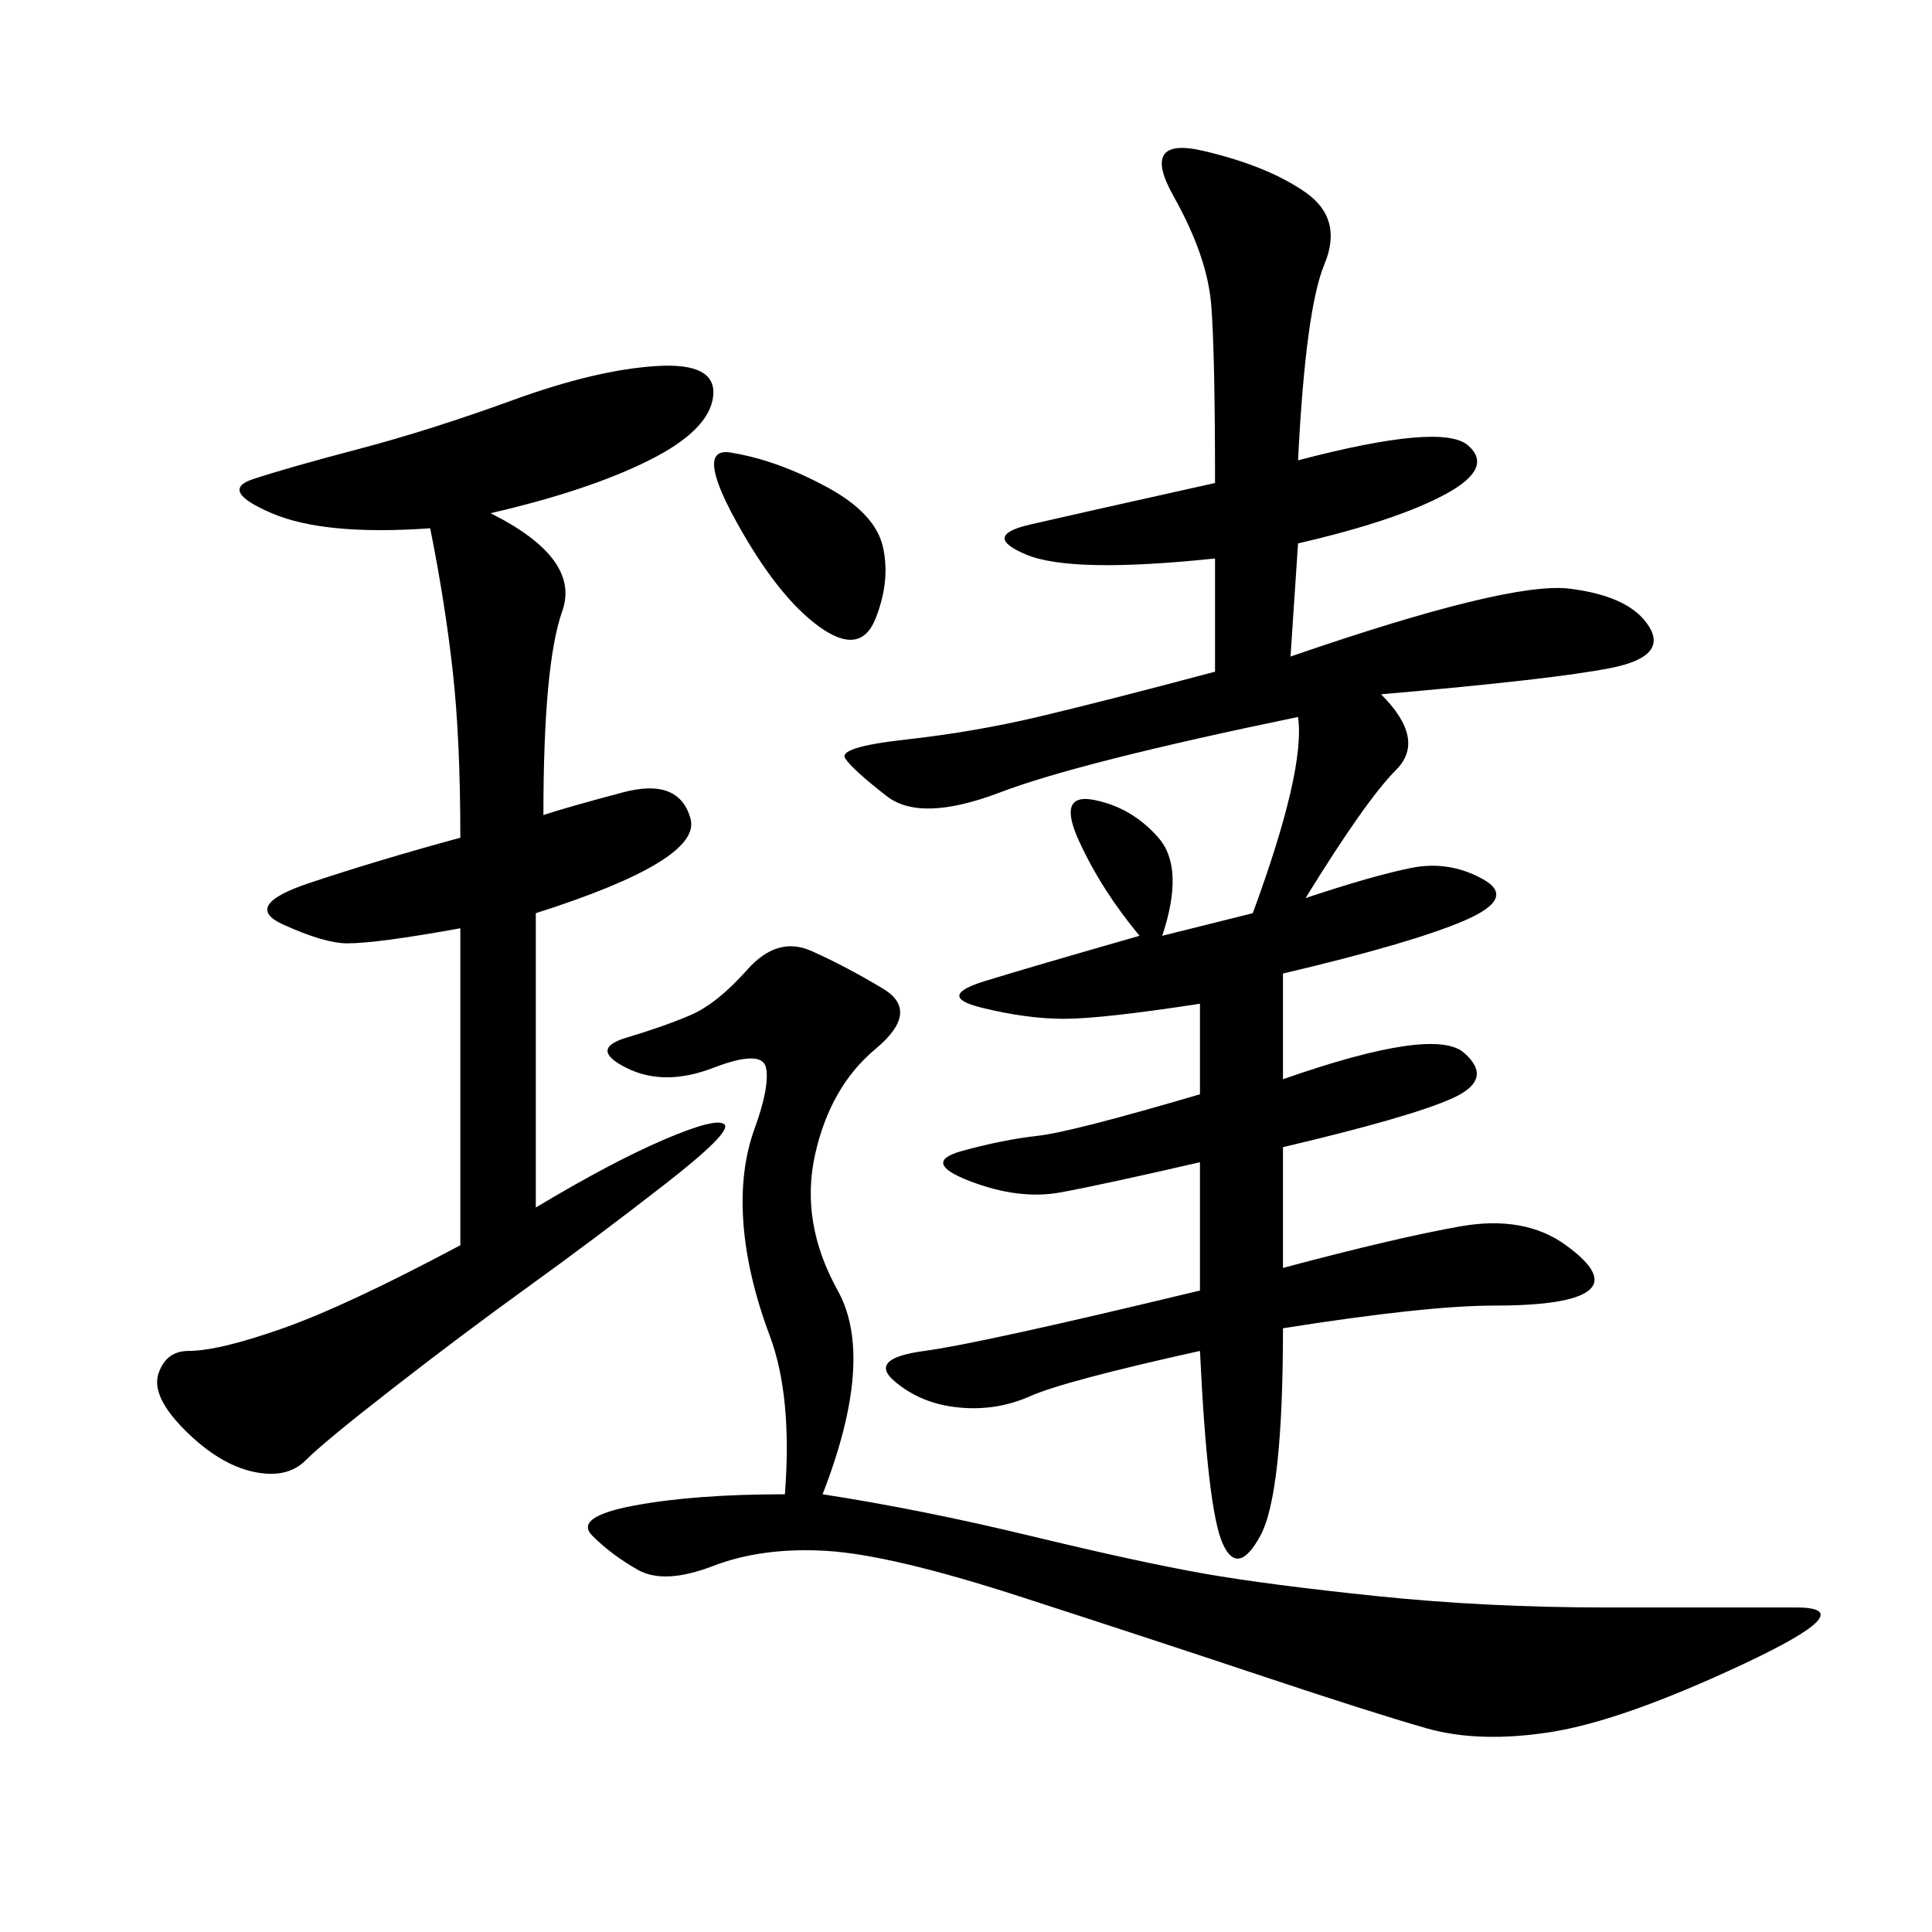 <svg xmlns="http://www.w3.org/2000/svg" xmlns:xlink="http://www.w3.org/1999/xlink" width="300" height="300"><path d="M201.56 71.48Q223.83 65.63 227.93 69.14Q232.03 72.66 224.41 76.76Q216.80 80.86 201.56 84.38L201.56 84.38L200.39 101.95Q234.38 90.23 243.75 91.41Q253.13 92.58 256.05 97.27Q258.98 101.95 250.20 103.71Q241.41 105.47 214.45 107.81L214.45 107.81Q221.48 114.84 216.80 119.53Q212.11 124.22 202.73 139.45L202.73 139.45Q213.28 135.94 219.14 134.77Q225 133.59 230.27 136.52Q235.55 139.45 227.34 142.97Q219.14 146.48 199.22 151.17L199.22 151.17L199.22 167.58Q222.66 159.38 227.34 163.48Q232.03 167.58 225.59 170.51Q219.14 173.44 199.22 178.13L199.22 178.13L199.22 196.88Q216.80 192.19 226.76 190.43Q236.72 188.67 243.16 193.36Q249.61 198.05 246.68 200.39Q243.75 202.73 232.03 202.73L232.03 202.73Q221.48 202.73 199.22 206.25L199.22 206.25Q199.22 232.03 195.70 238.48Q192.19 244.92 189.84 239.65Q187.50 234.38 186.33 209.77L186.33 209.77Q165.23 214.45 159.96 216.80Q154.69 219.14 148.83 218.55Q142.97 217.97 138.87 214.45Q134.77 210.94 143.55 209.77Q152.34 208.59 186.33 200.39L186.33 200.39L186.33 180.47Q171.09 183.98 164.65 185.16Q158.20 186.33 150.59 183.40Q142.97 180.47 149.41 178.71Q155.86 176.95 161.13 176.37Q166.41 175.78 186.33 169.92L186.33 169.92L186.33 155.86Q171.09 158.20 165.23 158.20L165.23 158.20Q159.38 158.20 152.34 156.45Q145.31 154.69 152.93 152.34Q160.55 150 176.95 145.31L176.95 145.31Q171.09 138.28 167.58 130.66Q164.06 123.05 169.92 124.22Q175.78 125.39 179.88 130.08Q183.98 134.77 180.47 145.31L180.47 145.31L194.53 141.80Q202.73 119.53 201.56 111.33L201.56 111.33Q167.58 118.36 155.27 123.05Q142.97 127.73 137.70 123.63Q132.42 119.53 131.25 117.77Q130.08 116.02 140.63 114.84Q151.17 113.67 161.13 111.33Q171.09 108.98 188.67 104.30L188.67 104.30L188.67 86.72Q166.41 89.06 159.38 86.13Q152.34 83.20 159.96 81.45Q167.58 79.69 188.67 75L188.67 75Q188.67 55.08 188.09 47.46Q187.50 39.84 182.23 30.47Q176.95 21.09 186.91 23.44Q196.88 25.78 202.73 29.88Q208.59 33.98 205.66 41.02Q202.73 48.05 201.56 71.48L201.56 71.48ZM76.17 79.69Q90.23 86.72 87.30 94.92Q84.38 103.13 84.38 126.56L84.38 126.56Q87.89 125.39 96.68 123.05Q105.47 120.70 107.23 127.15Q108.98 133.59 83.20 141.80L83.20 141.80L83.20 187.50Q94.92 180.47 103.13 176.95Q111.33 173.44 112.50 174.61Q113.67 175.78 103.13 183.98Q92.58 192.19 82.03 199.80Q71.48 207.42 60.94 215.63Q50.39 223.83 47.46 226.76Q44.53 229.69 39.26 228.52Q33.98 227.34 28.71 222.07Q23.44 216.80 24.61 213.28Q25.78 209.77 29.30 209.77L29.30 209.77Q33.98 209.77 43.95 206.25Q53.91 202.73 71.48 193.36L71.48 193.36L71.48 144.14Q58.59 146.48 53.91 146.48L53.91 146.48Q50.39 146.48 43.95 143.55Q37.50 140.63 48.05 137.11Q58.59 133.59 71.48 130.08L71.48 130.08Q71.48 114.84 70.31 104.30Q69.14 93.75 66.80 82.03L66.80 82.03Q50.39 83.20 42.19 79.69Q33.98 76.17 39.26 74.41Q44.53 72.66 55.66 69.73Q66.80 66.80 79.69 62.11Q92.58 57.42 101.95 56.84Q111.33 56.25 110.74 61.52Q110.16 66.80 100.78 71.48Q91.41 76.17 76.17 79.69L76.17 79.69ZM127.73 232.03Q142.97 234.38 159.96 238.48Q176.95 242.58 186.91 244.34Q196.88 246.09 213.87 247.85Q230.86 249.61 249.61 249.61L249.61 249.61L278.91 249.61Q289.45 249.61 270.70 258.40Q251.95 267.19 240.82 268.95Q229.69 270.70 221.48 268.36Q213.28 266.02 195.70 260.16Q178.13 254.30 158.20 247.85Q138.28 241.41 128.32 240.82Q118.36 240.23 110.74 243.16Q103.13 246.09 99.02 243.75Q94.92 241.41 91.99 238.48Q89.06 235.55 98.44 233.79Q107.81 232.03 121.88 232.03L121.88 232.03Q123.05 216.80 119.53 207.42Q116.02 198.05 115.43 189.84Q114.84 181.64 117.19 175.20Q119.53 168.75 118.95 165.82Q118.36 162.89 110.74 165.82Q103.13 168.75 97.27 165.82Q91.41 162.89 97.27 161.13Q103.13 159.38 107.23 157.62Q111.33 155.86 116.02 150.59Q120.70 145.31 125.98 147.66Q131.25 150 137.11 153.52Q142.97 157.03 135.94 162.89Q128.91 168.75 126.56 179.30Q124.22 189.84 130.08 200.39Q135.94 210.94 127.73 232.03L127.73 232.03ZM113.67 70.31Q120.70 71.48 128.32 75.59Q135.94 79.69 137.11 84.96Q138.28 90.23 135.94 96.09Q133.59 101.95 127.15 97.27Q120.70 92.58 114.26 80.86Q107.81 69.14 113.67 70.31L113.67 70.31Z"/></svg>
